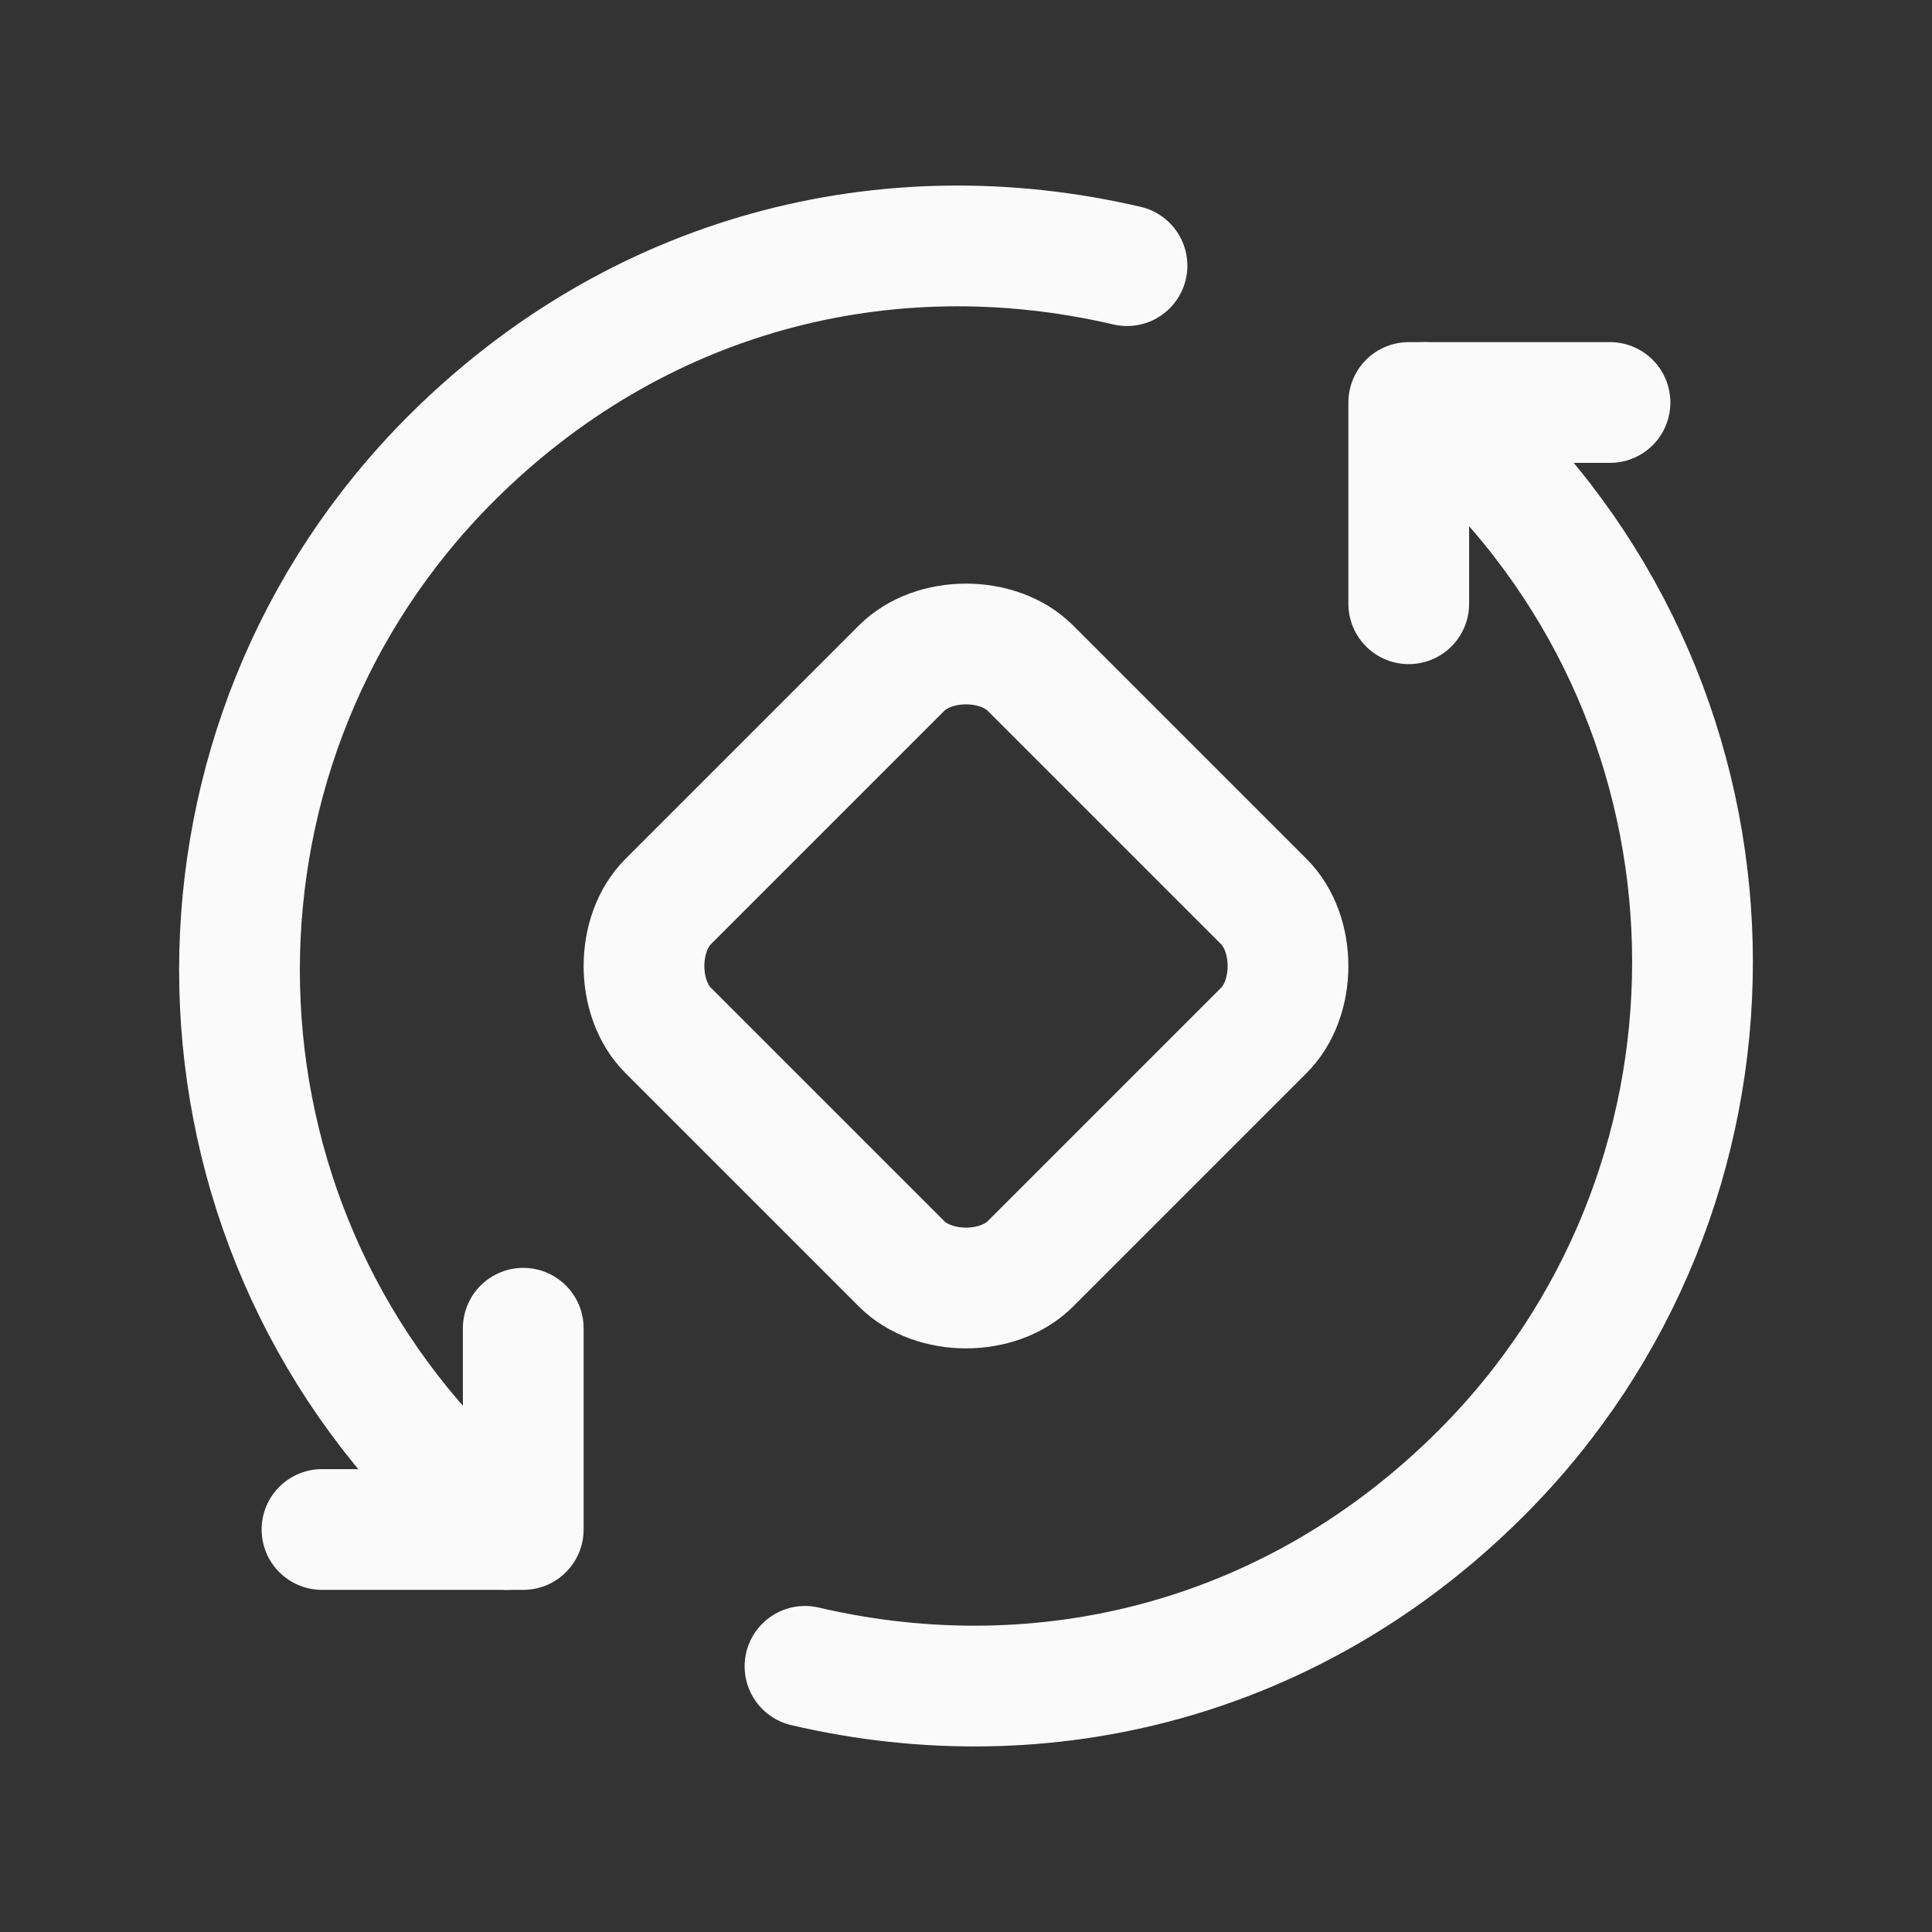 <?xml version="1.0" encoding="utf-8"?>
<!-- Generator: Adobe Illustrator 27.2.0, SVG Export Plug-In . SVG Version: 6.00 Build 0)  -->
<svg version="1.1" id="Layer_1" xmlns="http://www.w3.org/2000/svg" xmlns:xlink="http://www.w3.org/1999/xlink" x="0px" y="0px"
	 viewBox="0 0 24 24" style="enable-background:new 0 0 24 24;" xml:space="preserve">
<rect x="0" y="0" width="24" height="24" fill="#333333" stroke="none"/>
<style type="text/css">
	.st0{fill:none;stroke:#FAFAFA;stroke-width:1.5;stroke-linecap:round;stroke-linejoin:round;}
	.st1{fill:none;}
</style>
<g>
	<path class="st0" d="M6.3,19c-0.2-0.2-0.5-0.4-0.7-0.6c-3.5-3.5-3.5-9.2,0-12.7C7.9,3.4,11,2.6,14,3.3"/>
	<path class="st0" d="M4,19h2.5v-2.5"/>
	<path class="st0" d="M15.7,12.8l-2.9,2.9c-0.4,0.4-1.2,0.4-1.6,0l-2.9-2.9c-0.4-0.4-0.4-1.2,0-1.6l2.9-2.9c0.4-0.4,1.2-0.4,1.6,0
		l2.9,2.9C16.1,11.6,16.1,12.4,15.7,12.8z"/>
	<path class="st0" d="M17.7,5c0.2,0.2,0.5,0.4,0.7,0.6c3.5,3.5,3.5,9.2,0,12.7c-2.3,2.3-5.4,3.1-8.4,2.4"/>
	<path class="st0" d="M20,5h-2.5v2.5"/>
</g>
<path class="st1" d="M24,24H0V0h24V24z"/>
</svg>
